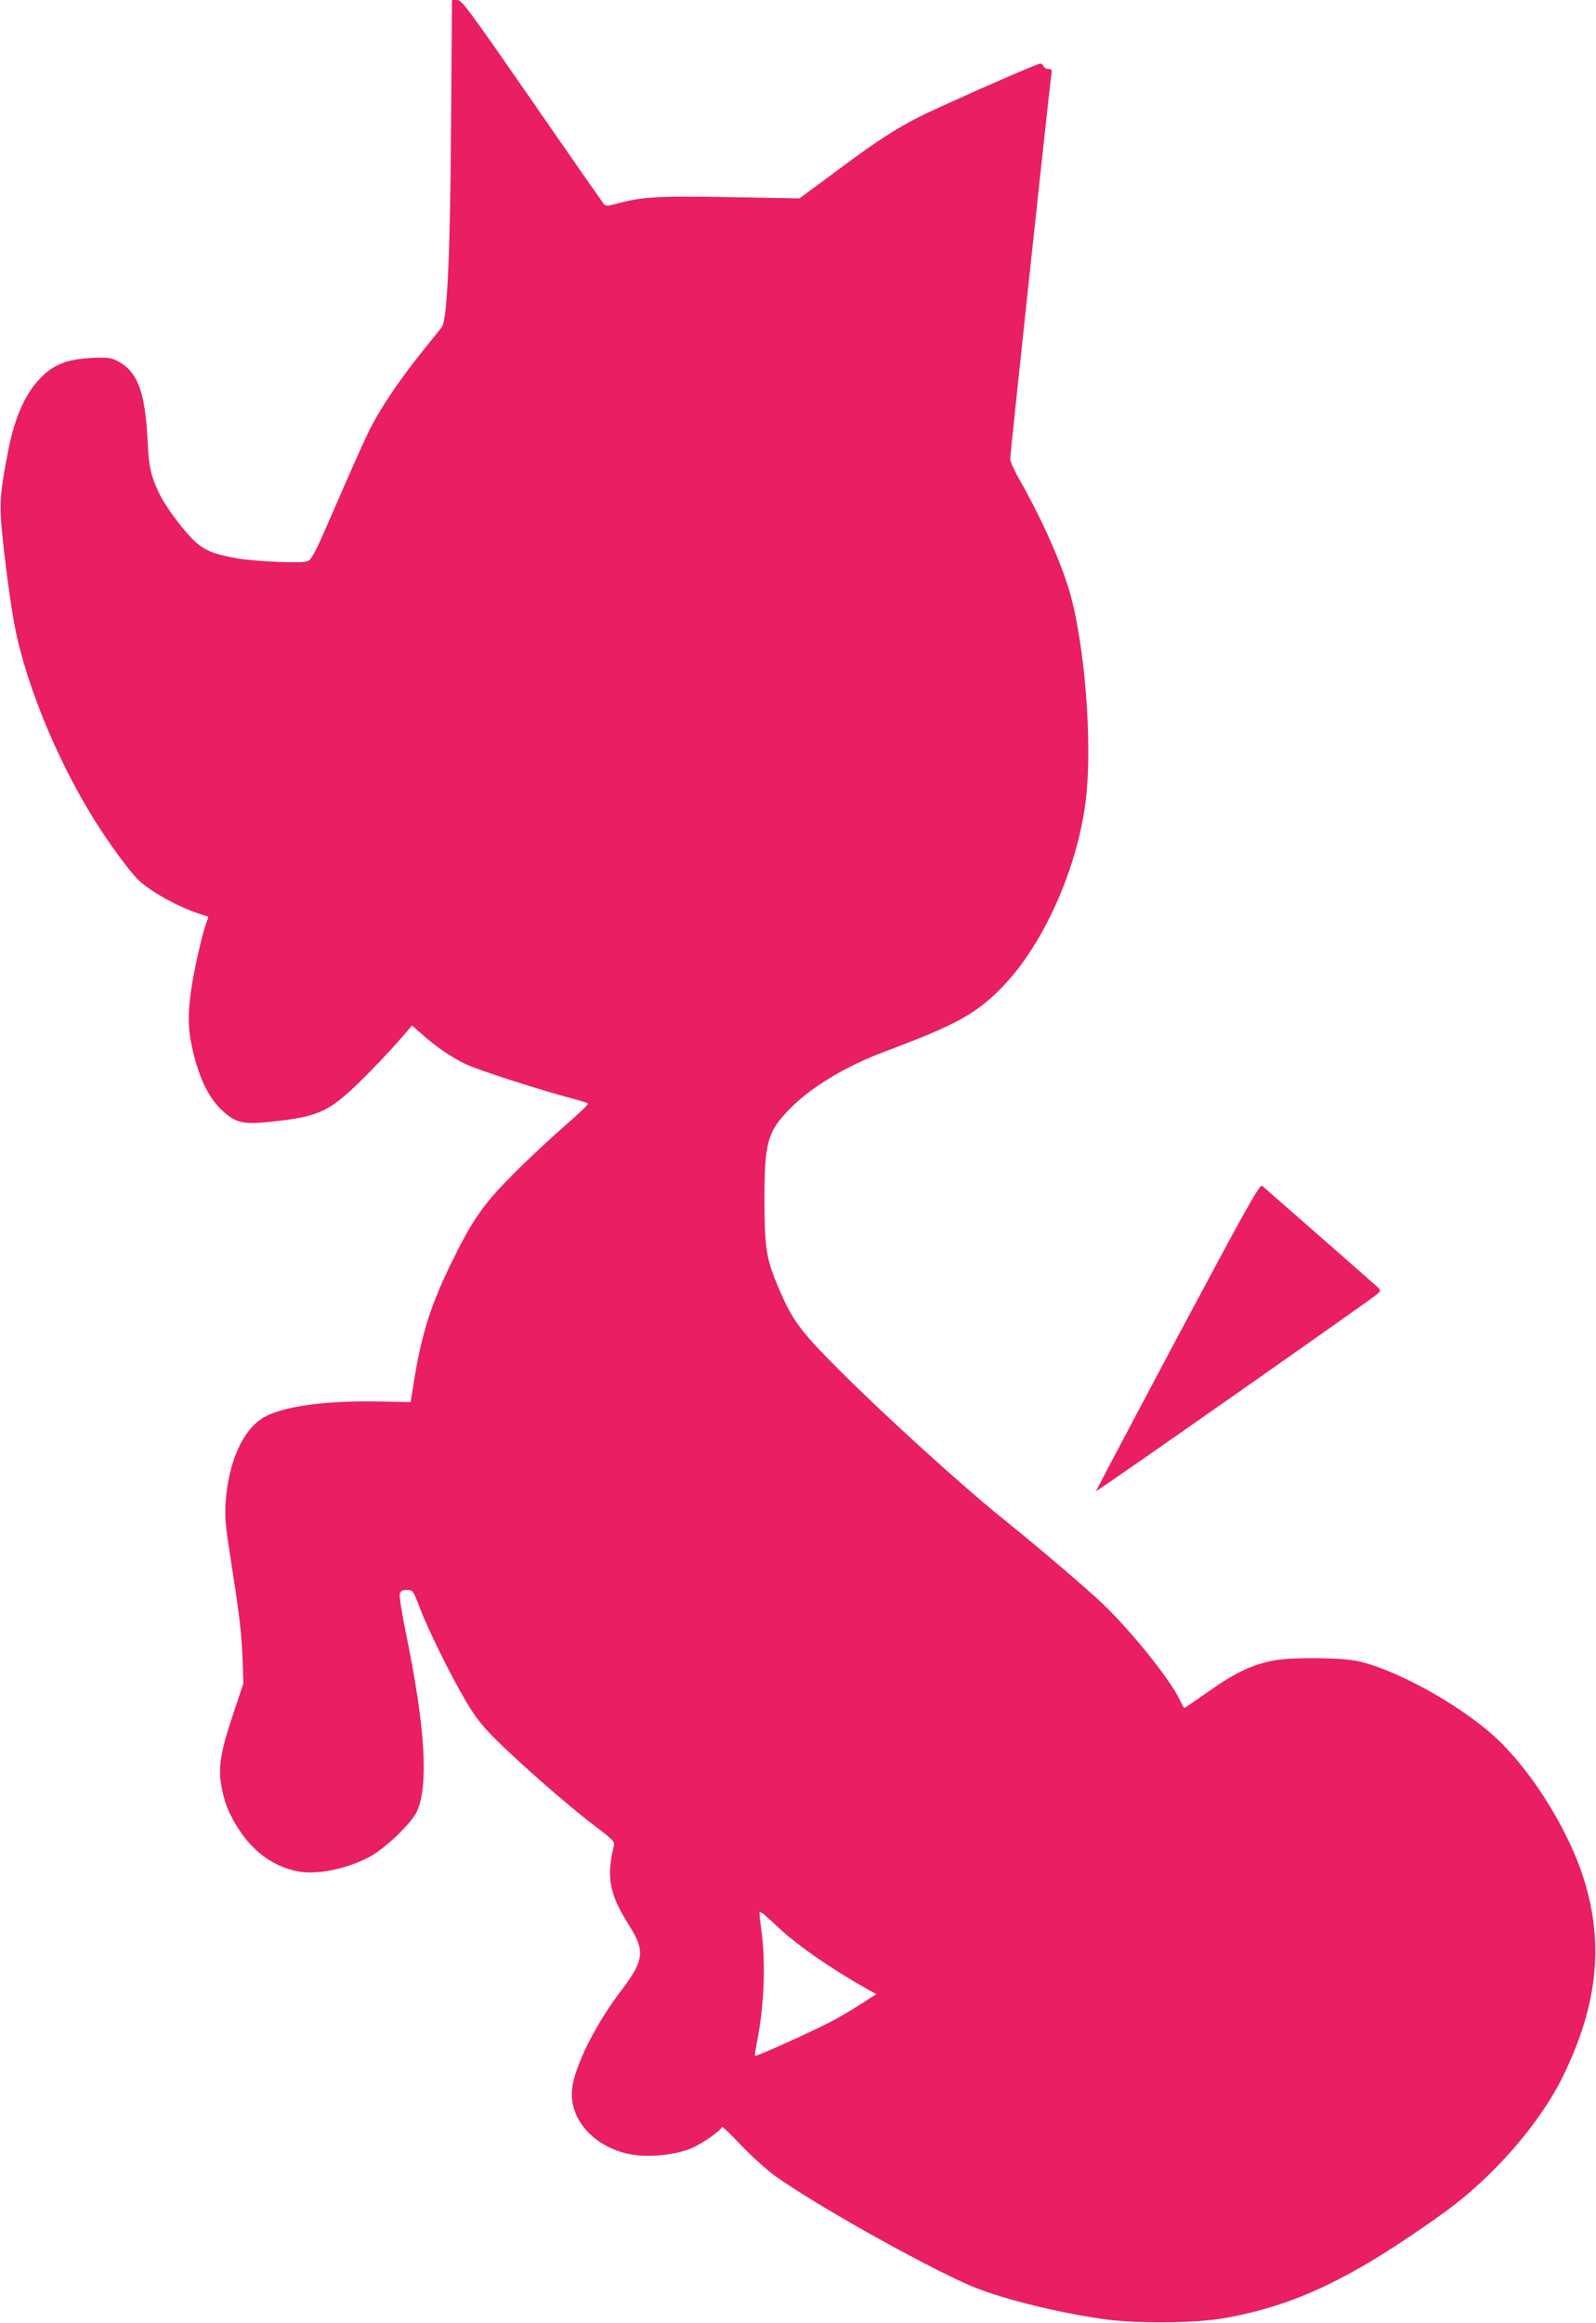<?xml version="1.0" standalone="no"?>
<!DOCTYPE svg PUBLIC "-//W3C//DTD SVG 20010904//EN"
 "http://www.w3.org/TR/2001/REC-SVG-20010904/DTD/svg10.dtd">
<svg version="1.0" xmlns="http://www.w3.org/2000/svg"
 width="880pt" height="1280pt" viewBox="0 0 880 1280"
 preserveAspectRatio="xMidYMid meet">
<g transform="translate(0,1280) scale(0.1,-0.1)"
fill="#e91e63" stroke="none">
<path d="M2487 12118 c-4 -701 -21 -1080 -50 -1119 -7 -9 -55 -70 -108 -135
-133 -165 -243 -330 -302 -454 -28 -58 -108 -238 -178 -400 -116 -268 -131
-295 -156 -303 -39 -12 -292 0 -388 17 -112 21 -144 32 -196 65 -58 36 -188
202 -233 296 -44 93 -55 140 -62 282 -13 274 -55 387 -168 445 -34 17 -53 20
-140 16 -121 -6 -193 -30 -259 -88 -98 -87 -163 -223 -202 -424 -43 -219 -48
-286 -36 -425 17 -181 49 -419 72 -540 67 -346 260 -801 483 -1136 75 -114
165 -232 202 -266 69 -64 214 -144 331 -183 l52 -17 -13 -37 c-22 -63 -65
-252 -81 -359 -19 -130 -19 -212 0 -305 37 -177 92 -295 171 -367 74 -68 114
-77 262 -62 266 28 323 53 494 219 66 64 158 161 205 214 l85 98 52 -46 c79
-71 167 -131 248 -169 72 -33 401 -139 578 -186 47 -12 88 -25 92 -29 4 -3
-49 -55 -119 -115 -70 -61 -196 -177 -279 -260 -176 -175 -234 -256 -354 -500
-115 -234 -166 -396 -209 -664 l-17 -106 -160 3 c-296 7 -534 -24 -644 -84
-118 -64 -200 -244 -216 -471 -5 -82 -1 -129 25 -293 51 -327 61 -409 68 -560
l5 -145 -55 -165 c-69 -203 -84 -294 -68 -390 15 -95 43 -166 100 -252 81
-125 196 -205 326 -229 103 -19 264 13 390 79 86 45 235 187 265 254 64 146
44 466 -61 975 -22 108 -38 206 -35 219 5 19 13 24 40 24 32 0 33 -1 70 -97
45 -119 168 -369 256 -518 51 -86 87 -132 165 -210 134 -133 409 -374 546
-476 99 -75 109 -86 104 -108 -43 -172 -25 -268 82 -436 92 -146 86 -195 -47
-369 -140 -185 -255 -417 -266 -539 -16 -171 132 -327 338 -359 93 -14 224 -1
310 32 60 22 178 104 178 122 0 6 48 -39 106 -101 58 -61 143 -137 187 -169
213 -153 792 -479 1068 -601 157 -69 462 -147 734 -187 184 -27 510 -25 676 4
394 70 711 222 1213 583 265 191 524 486 651 744 201 407 233 761 104 1134
-92 263 -287 568 -475 740 -202 185 -570 385 -774 422 -96 17 -354 18 -444 1
-120 -23 -211 -65 -356 -167 -74 -52 -137 -95 -140 -95 -3 1 -15 22 -27 48
-52 109 -261 370 -420 523 -91 87 -350 308 -538 459 -231 185 -657 571 -921
835 -206 206 -254 269 -325 435 -74 171 -83 225 -84 490 0 330 15 385 146 517
114 115 306 230 514 308 399 149 512 211 658 364 220 230 404 640 452 1008 42
323 -5 904 -96 1191 -56 175 -161 405 -273 598 -25 45 -46 92 -46 106 0 28
217 2052 226 2111 5 33 3 37 -15 37 -12 0 -24 7 -27 15 -4 8 -11 15 -18 15
-13 0 -286 -118 -556 -241 -203 -92 -310 -158 -600 -375 l-172 -127 -386 7
c-401 7 -483 2 -629 -38 -47 -12 -53 -12 -66 3 -7 9 -186 265 -396 569 -353
509 -385 552 -411 552 l-28 0 -5 -682z m1813 -9945 c105 -97 280 -218 478
-330 l54 -30 -96 -61 c-52 -34 -130 -79 -173 -100 -125 -63 -395 -184 -400
-179 -2 3 3 38 11 78 40 197 49 446 23 622 -7 48 -11 90 -8 92 5 5 26 -13 111
-92z"/>
<path d="M6492 5433 c-248 -466 -450 -848 -449 -849 4 -4 1528 1064 1552 1087
19 19 19 19 0 38 -16 15 -577 507 -635 557 -14 11 -73 -94 -468 -833z"/>
</g>
</svg>
